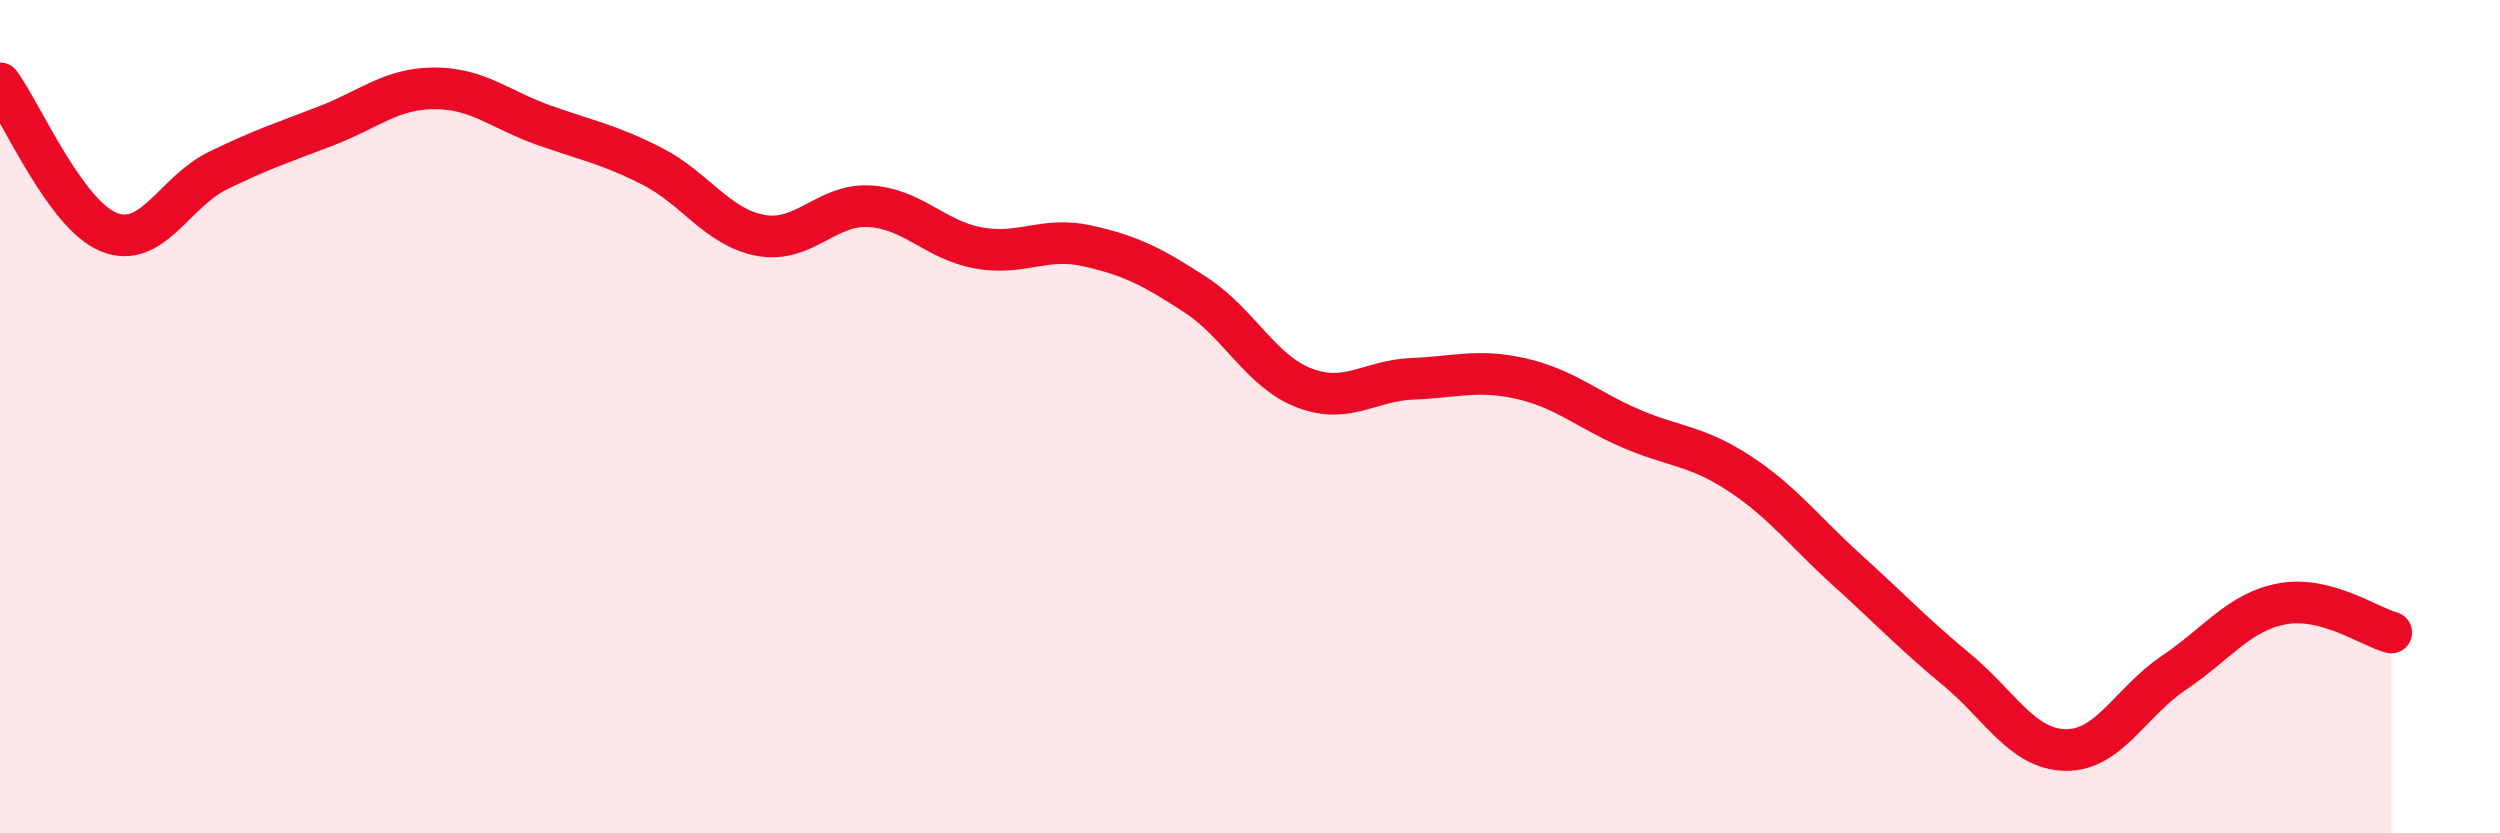 
    <svg width="60" height="20" viewBox="0 0 60 20" xmlns="http://www.w3.org/2000/svg">
      <path
        d="M 0,2 C 0.52,2.71 1.57,5.15 2.61,5.57 C 3.65,5.99 4.18,4.61 5.22,4.1 C 6.26,3.59 6.79,3.42 7.83,3.02 C 8.87,2.62 9.39,2.12 10.43,2.12 C 11.47,2.12 12,2.63 13.04,3 C 14.08,3.37 14.61,3.46 15.65,3.99 C 16.69,4.52 17.22,5.46 18.26,5.65 C 19.3,5.84 19.83,4.89 20.87,4.95 C 21.91,5.01 22.44,5.76 23.48,5.95 C 24.52,6.14 25.05,5.67 26.09,5.9 C 27.13,6.13 27.66,6.4 28.7,7.08 C 29.74,7.76 30.26,8.91 31.3,9.31 C 32.34,9.71 32.87,9.13 33.91,9.09 C 34.95,9.05 35.48,8.85 36.52,9.09 C 37.56,9.33 38.09,9.83 39.13,10.28 C 40.17,10.73 40.7,10.68 41.74,11.36 C 42.78,12.04 43.31,12.76 44.35,13.7 C 45.39,14.64 45.92,15.21 46.96,16.07 C 48,16.93 48.53,17.98 49.57,18 C 50.61,18.02 51.13,16.85 52.17,16.15 C 53.21,15.45 53.74,14.68 54.78,14.49 C 55.82,14.3 56.87,15.04 57.39,15.18L57.39 20L0 20Z"
        fill="#EB0A25"
        opacity="0.1"
        stroke-linecap="round"
        stroke-linejoin="round"
      />
      <path
        d="M 0,2 C 0.52,2.71 1.57,5.15 2.61,5.57 C 3.65,5.99 4.18,4.61 5.22,4.1 C 6.26,3.59 6.79,3.42 7.83,3.02 C 8.87,2.62 9.39,2.12 10.43,2.12 C 11.47,2.12 12,2.63 13.04,3 C 14.08,3.37 14.61,3.46 15.65,3.99 C 16.69,4.52 17.22,5.46 18.26,5.65 C 19.3,5.84 19.83,4.89 20.87,4.95 C 21.91,5.01 22.44,5.76 23.48,5.95 C 24.52,6.14 25.05,5.67 26.09,5.9 C 27.13,6.13 27.66,6.4 28.7,7.08 C 29.74,7.76 30.26,8.91 31.3,9.31 C 32.34,9.71 32.87,9.13 33.91,9.09 C 34.95,9.05 35.48,8.85 36.52,9.09 C 37.56,9.33 38.09,9.83 39.13,10.28 C 40.17,10.73 40.7,10.68 41.74,11.36 C 42.78,12.04 43.31,12.76 44.35,13.7 C 45.39,14.64 45.92,15.21 46.96,16.07 C 48,16.93 48.53,17.98 49.57,18 C 50.61,18.02 51.13,16.85 52.17,16.15 C 53.21,15.45 53.74,14.68 54.78,14.49 C 55.82,14.3 56.87,15.04 57.39,15.18"
        stroke="#EB0A25"
        stroke-width="1"
        fill="none"
        stroke-linecap="round"
        stroke-linejoin="round"
      />
    </svg>
  